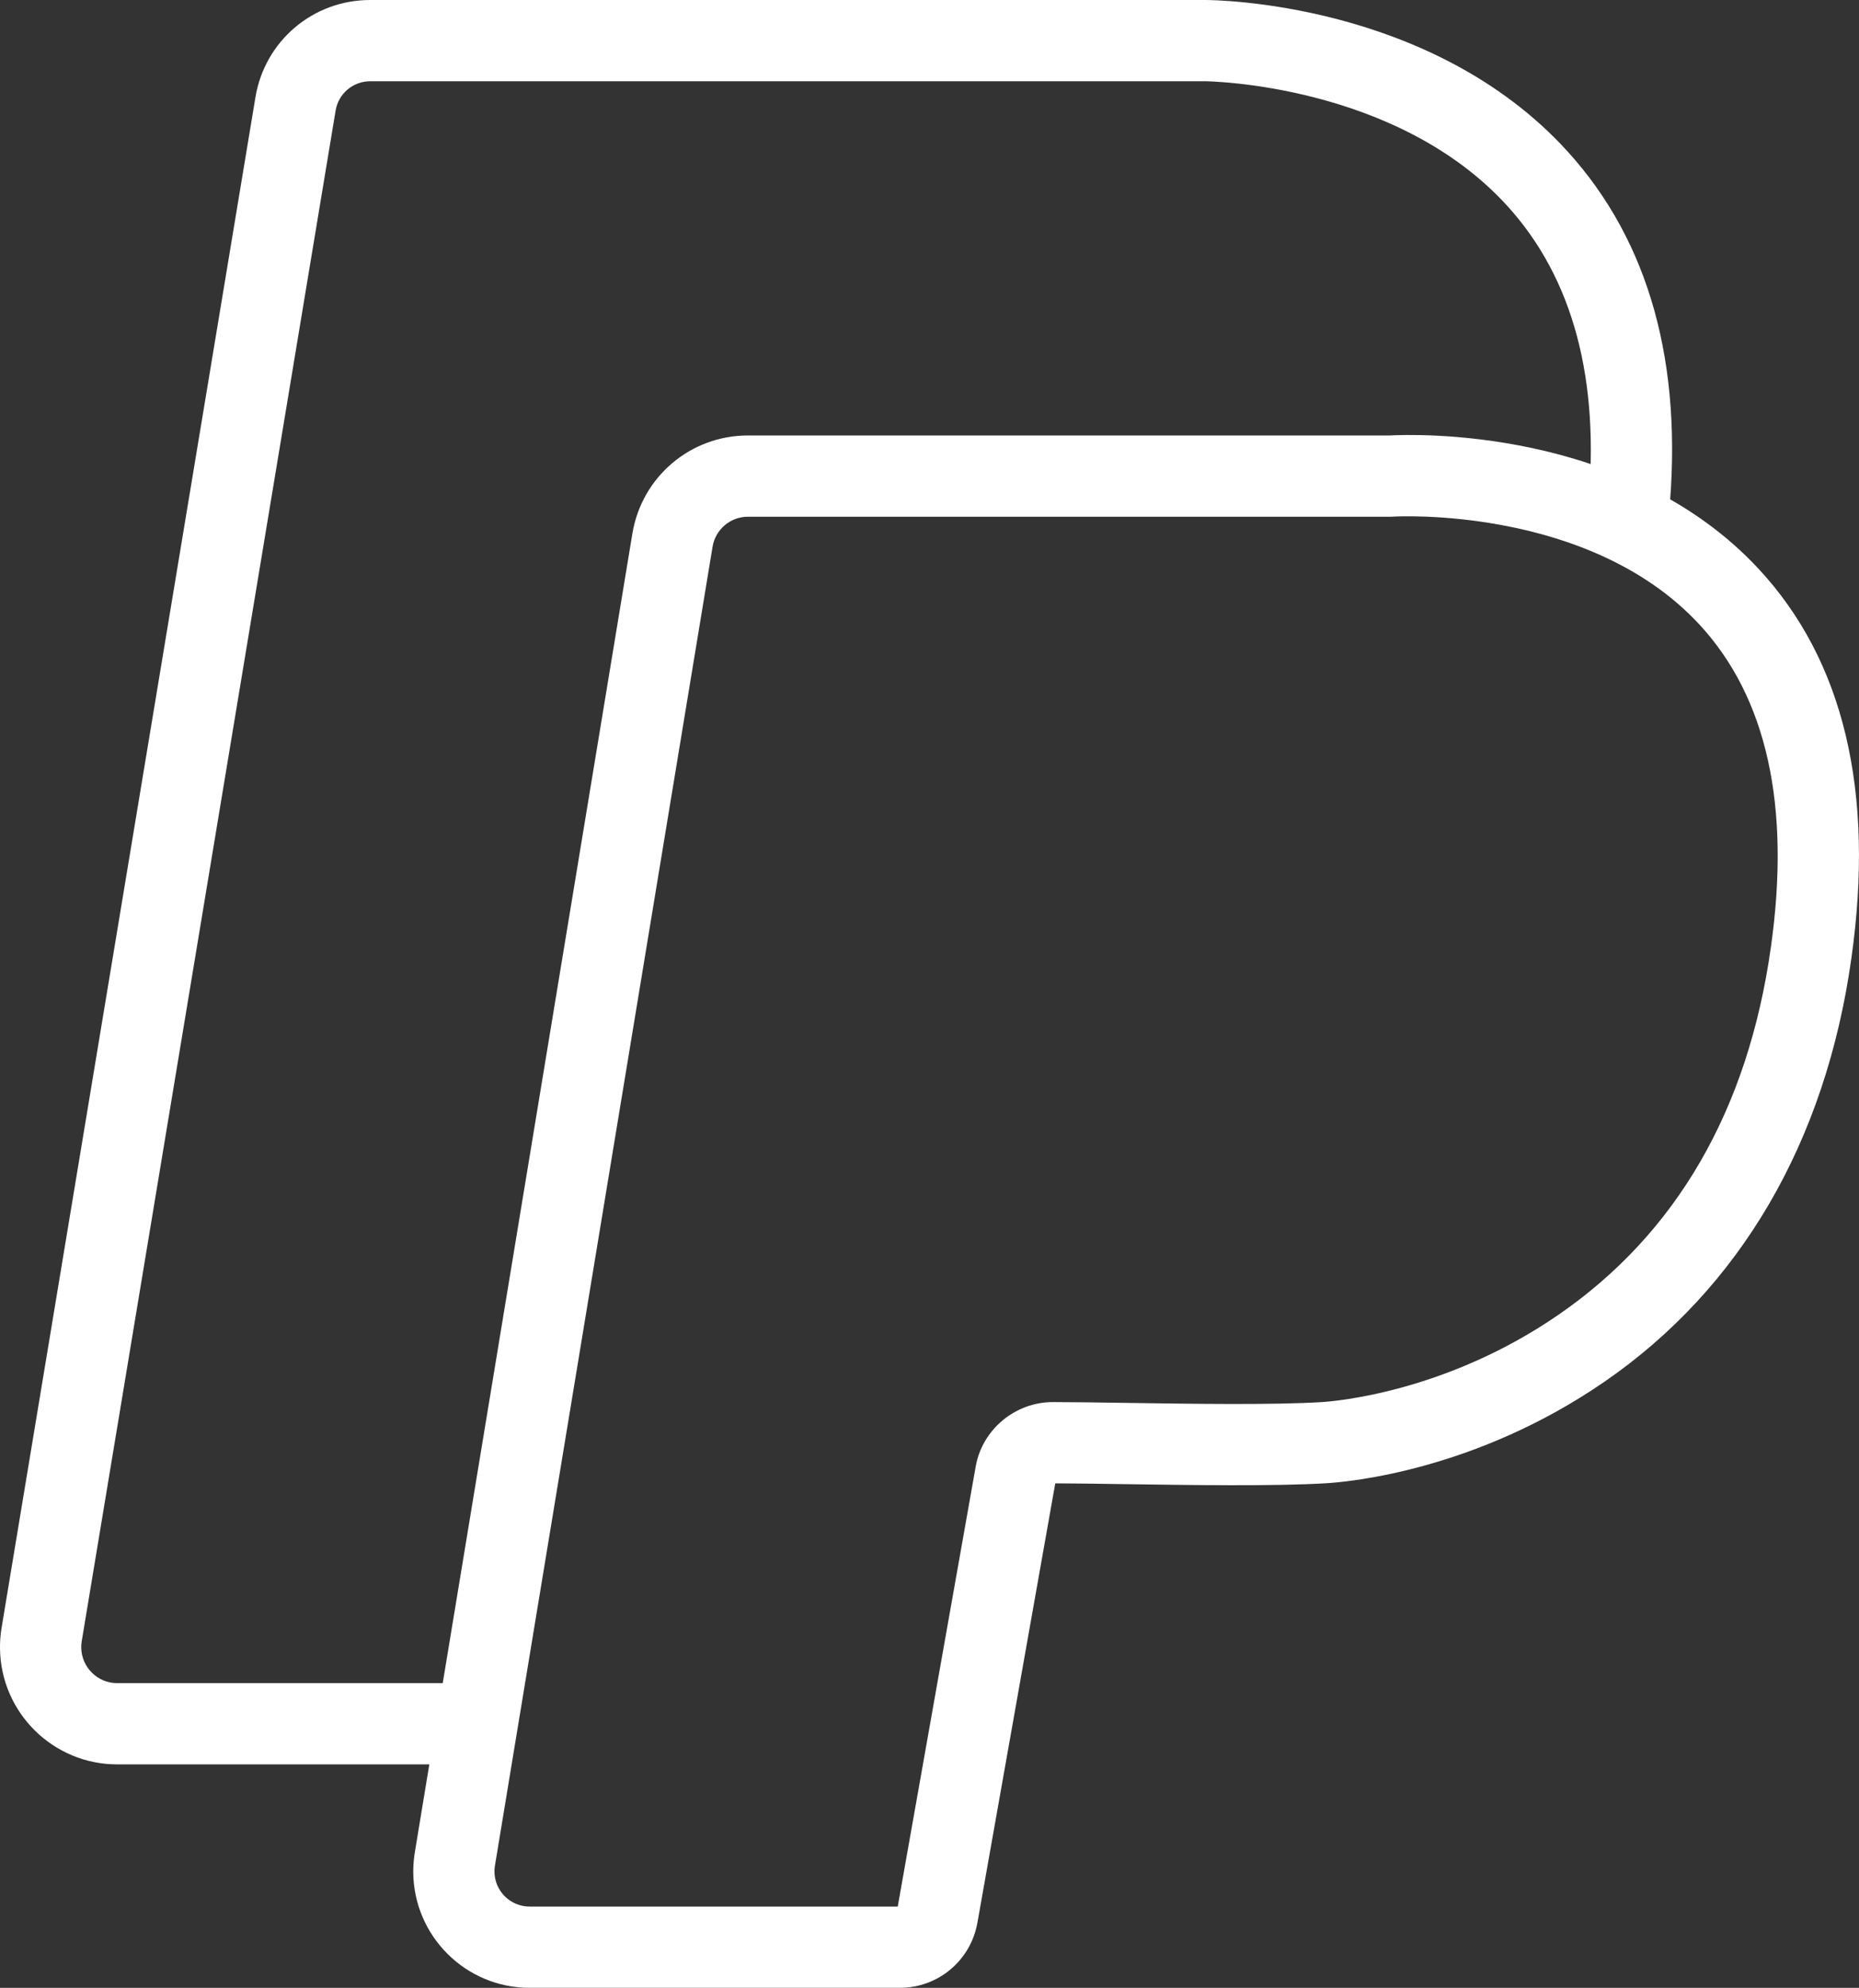 <svg xmlns="http://www.w3.org/2000/svg" id="Layer_2" viewBox="0 0 549.17 587.13"><rect x="0" y="0" width="549.17" height="587.13" fill="#333333" stroke="none"/><defs><style>.cls-1{fill:#fff;}</style></defs><g id="Layer_1-2"><path class="cls-1" d="m34.62,521.13c-18.89,0-34.37-15.24-34.62-34.18-.03-2,.12-4.02.44-6L75.45,28.79C78.19,12.1,92.45,0,109.37,0h246.67c2.71,0,66.86.51,107.05,44.74,24.14,26.58,34.2,62.75,29.9,107.53l-23.89-2.3c3.62-37.69-4.34-67.62-23.66-88.97-32.92-36.37-88.86-37-89.42-37H109.4c-5.13,0-9.43,3.65-10.26,8.69L24.13,484.84c-.09.57-.14,1.19-.13,1.8.08,5.81,4.83,10.49,10.62,10.49.05,0,.09,0,.14,0h.15s96.75,0,96.75,0v24H34.98c-.12,0-.24,0-.36,0Z"></path><path class="cls-1" d="m265.85,587.12h-109.44c-18.85,0-34.25-15.33-34.33-34.24,0-2,.16-4.02.5-6l64.24-389.34c2.81-16.73,17.13-28.88,34.06-28.92h189.67c6.49-.36,69.75-2.75,108.93,39.36,25.17,27.05,34.4,65.77,27.44,115.06-7.6,54.22-32.85,97.49-73.02,125.12-38,26.14-75.22,29.52-82.29,29.94-15.33.91-39.89.54-59.63.25-8.02-.12-14.97-.22-20.24-.23l-23.01,129.84c-2.01,11.13-11.62,19.16-22.88,19.16Zm-44.93-434.5c-5.16.01-9.56,3.74-10.42,8.86l-64.27,389.46c-.11.61-.16,1.22-.16,1.84.02,5.71,4.67,10.34,10.37,10.34h108.76l23.01-129.84c1.87-10.99,11.62-19.16,22.79-19.16.13,0,.26,0,.4,0,5.49,0,12.65.11,20.93.23,19.34.29,43.41.65,57.87-.21,3.66-.21,36.65-2.74,70.1-25.75,34.97-24.05,56.12-60.62,62.85-108.69,5.89-41.72-1.23-73.77-21.15-95.27-32.55-35.12-89.73-31.88-90.3-31.84l-.79.03h-190Zm44.87,410.5h0,0,0Zm46.08-125.73h0s0,0,0,0Z"></path></g></svg>